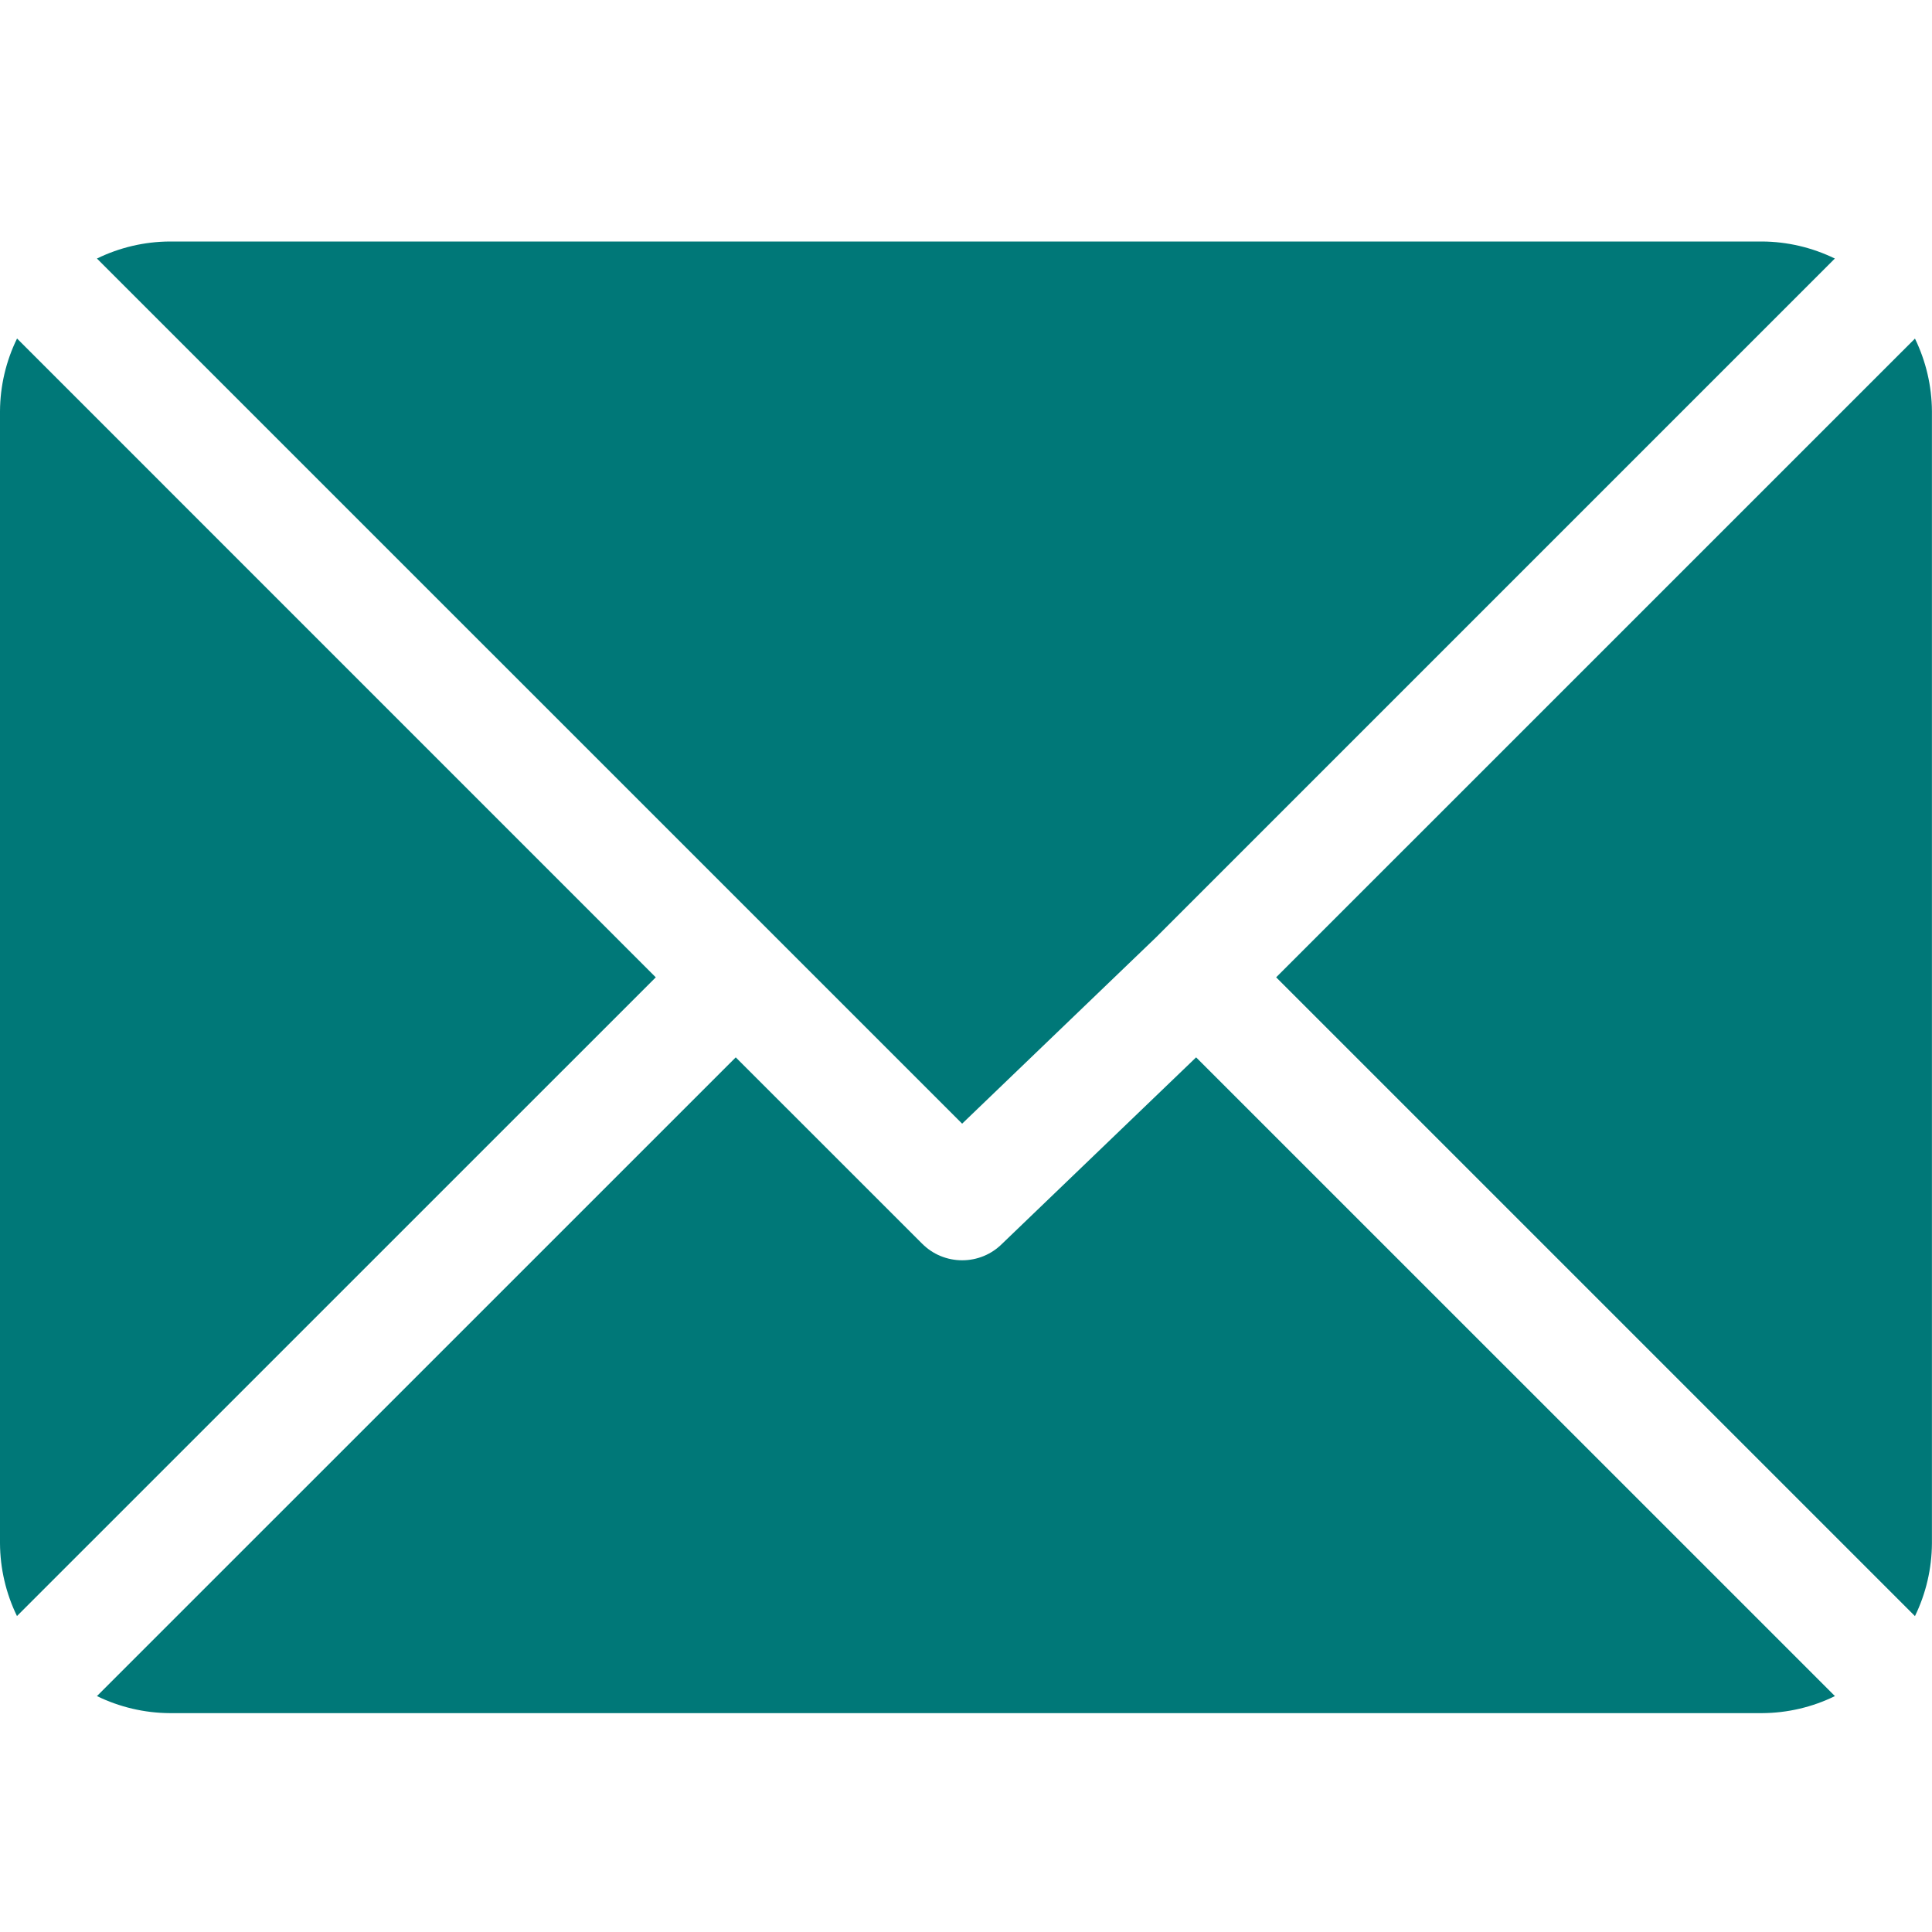 <svg width="28" height="28" viewBox="0 0 28 28" fill="none" xmlns="http://www.w3.org/2000/svg">
<g id="Icon">
<path id="Union" fill-rule="evenodd" clip-rule="evenodd" d="M2.46 3.5H25.538C25.903 3.502 26.264 3.587 26.592 3.747L16.755 13.584L13.944 16.285L1.405 3.747C1.734 3.586 2.094 3.502 2.46 3.5ZM18.495 14.164L27.753 4.907C27.913 5.236 27.997 5.596 27.999 5.961V22.367C27.997 22.733 27.913 23.093 27.753 23.422L18.495 14.164ZM0.247 4.906C0.086 5.235 0.002 5.595 0 5.961V22.367C0.002 22.732 0.086 23.093 0.246 23.421L9.504 14.164L0.247 4.906ZM14.524 18.025L17.335 15.324L26.593 24.581C26.265 24.742 25.904 24.826 25.539 24.828H2.46C2.094 24.826 1.734 24.741 1.405 24.581L10.663 15.324L13.365 18.025C13.441 18.101 13.531 18.162 13.631 18.203C13.73 18.244 13.837 18.265 13.945 18.265C14.052 18.265 14.159 18.244 14.258 18.203C14.358 18.162 14.448 18.101 14.524 18.025Z" fill="#007878"/>
</g>
</svg>
